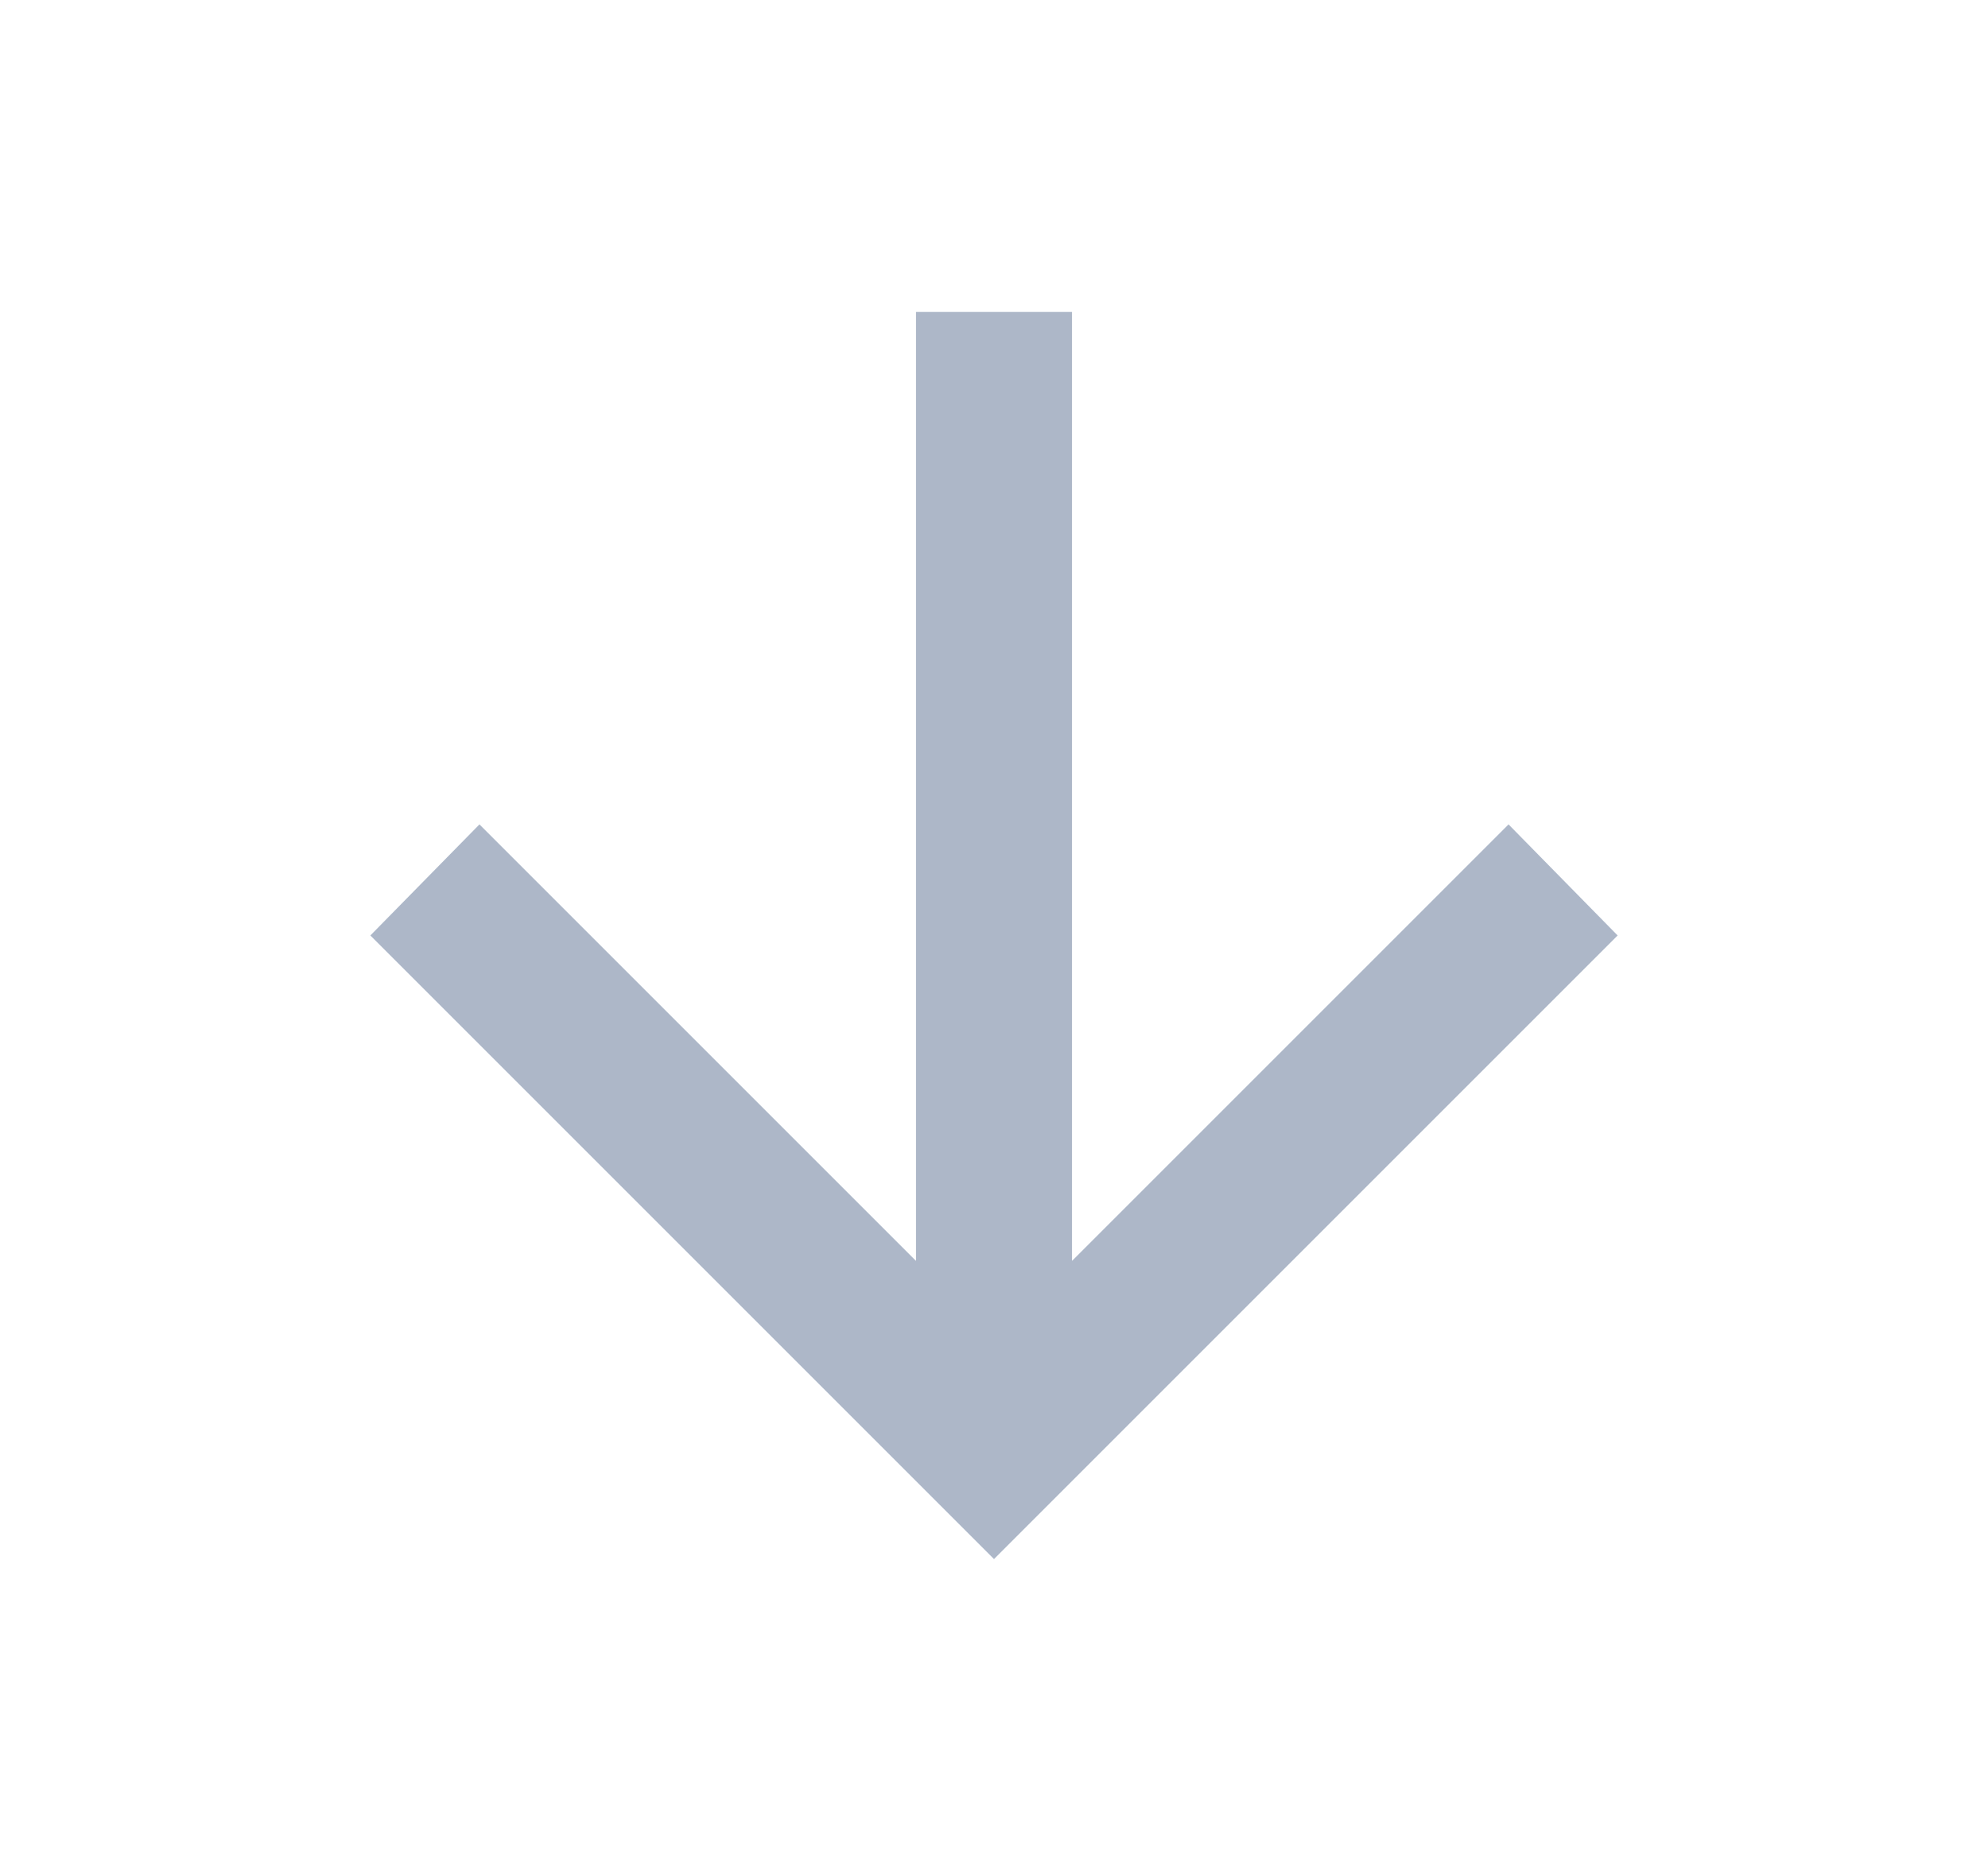 <svg width="17" height="16" viewBox="0 0 17 16" fill="none" xmlns="http://www.w3.org/2000/svg">
<g id="arrow_downward">
<mask id="mask0_3_157" style="mask-type:alpha" maskUnits="userSpaceOnUse" x="0" y="0" width="17" height="16">
<rect id="Bounding box" x="0.5" width="16" height="16" fill="#596E91" fill-opacity="0.7"/>
</mask>
<g mask="url(#mask0_3_157)">
<path id="arrow_downward_2" d="M7.833 2.667V10.783L4.1 7.05L3.167 8L8.5 13.333L13.833 8L12.9 7.05L9.167 10.783V2.667H7.833Z" fill="#596E91" fill-opacity="0.7"/>
</g>
</g>
</svg>
